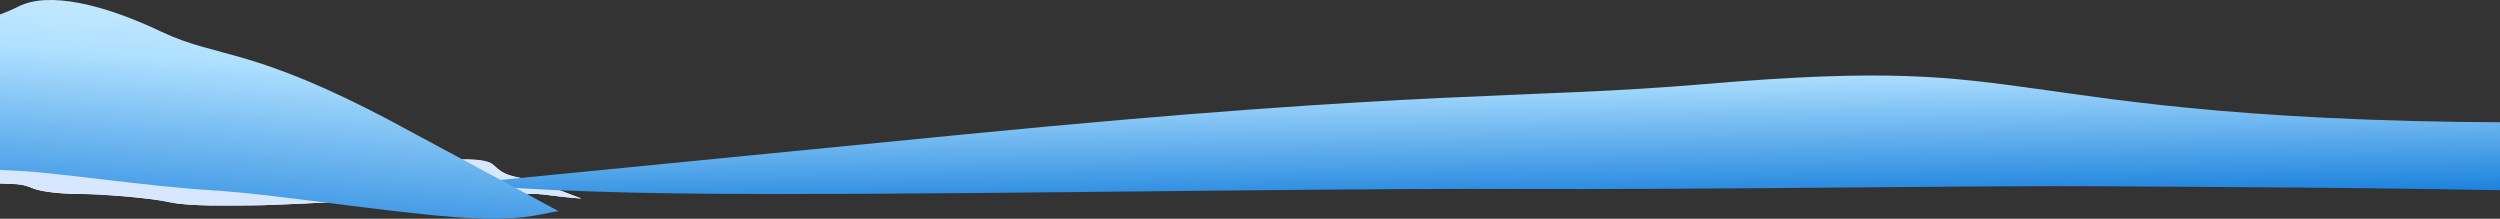 <svg xmlns="http://www.w3.org/2000/svg" viewBox="0 0 1920 168"><rect x="0" y="0" width="1920" height="168" fill="#333333" stroke="none"/><path d="M379.133 127.022C370.82 118.766 332.359 124.584 320.939 125.095C309.518 125.567 295.494 116.328 288.734 110.981C281.974 105.634 267.95 107.089 263.248 103.197C258.587 99.305 237.257 99.305 225.837 95.924C214.416 92.503 205.053 79.883 181.162 67.224C157.271 54.564 138.041 64.314 121.917 64.786C105.794 65.258 95.423 68.678 89.167 62.348C82.911 56.019 75.647 52.127 66.326 51.144C56.962 50.161 56.459 46.269 43.988 37.541C31.518 28.773 21.105 23.938 6.074 26.847C-0.267 28.066 -5.263 29.049 -9 29.756V139.092C-6.019 140.192 -1.61 141.175 4.52 141.175C18.04 141.175 21.147 143.141 26.354 145.067C31.56 146.994 45.08 148.96 60.657 148.96C76.235 148.96 115.241 151.869 130.273 155.289C145.346 158.71 178.097 157.727 193.17 157.727C208.244 157.727 256.572 155.289 271.099 154.307C285.669 153.324 310.064 157.019 322.03 157.845C333.997 158.71 357.342 155.761 371.408 153.835C385.432 151.869 387.531 154.307 399.455 150.414C410.54 146.797 419.88 150.574 446.5 152.5C426.976 145.148 414.529 139.957 404.662 137.755C393.745 135.317 387.489 135.317 379.217 127.061L379.133 127.022Z" fill="#FEFEFE"></path><path d="M404.62 137.599C393.703 135.138 387.447 135.138 379.175 126.802C370.862 118.467 332.401 124.341 320.98 124.857C310.064 125.334 296.796 116.839 289.742 111.361C287.6 111.322 285.123 111.401 282.016 111.56C272.653 112.036 274.206 110.567 266.439 109.575C258.629 108.583 264.885 113.505 250.315 112.512C235.788 111.52 225.879 108.583 221.218 103.184C216.557 97.786 216.557 92.864 207.698 92.864C198.839 92.864 200.938 94.332 189.517 90.403C178.097 86.473 168.734 82.067 161.973 94.332C152.61 110.528 128.719 87.465 116.249 76.152C103.779 64.879 80.392 69.285 77.788 67.817C75.185 66.348 70.525 63.371 61.161 63.887C51.798 64.363 52.848 60.949 44.534 61.426C36.221 61.902 31.56 64.879 25.808 57.02C20.097 49.16 16.445 44.754 4.52 48.168C-0.896 49.716 -5.515 51.066 -9 52.098V138.909C-6.019 140.021 -1.61 141.013 4.52 141.013C18.04 141.013 21.147 142.998 26.354 144.943C31.56 146.888 45.08 148.873 60.657 148.873C76.235 148.873 115.241 151.81 130.273 155.263C145.346 158.717 178.097 157.724 193.17 157.724C208.244 157.724 256.572 155.263 271.099 154.271C285.669 153.279 310.064 157.01 322.03 157.843C333.997 158.717 357.342 155.74 371.408 153.795C385.431 151.81 387.531 154.271 399.455 150.341C410.54 146.689 419.88 150.555 446.5 152.5C426.976 145.077 414.529 139.782 404.662 137.56L404.62 137.599Z" fill="#D7E7FF"></path><path d="M1564.13 68.225C1497.15 59.018 1450.27 52.545 1309.68 64.542C1169.03 76.483 1098.77 68.225 740.505 103.211C570.96 119.784 440.485 132.618 350 141.546C379.024 142.718 414.679 147.182 522.04 148.577C682.786 150.641 999.156 144.448 1157.41 145.117C1315.59 145.787 1518.95 142.327 1614.43 143.053C1679.17 143.499 1847.8 144.057 1970 147.182V93.837C1738.47 95.734 1626.64 76.818 1564.26 68.225H1564.13Z" fill="url(#shape_ice_hill_2_paint1_linear)"></path><path d="M305.615 95.77C192.354 35.15 168.363 45.424 123.689 24.246C79.015 3.029 37.098 -6.694 14.092 5.036C4.755 9.799 -9.979 15.389 -29.913 19.522C-30.306 42.432 -29.282 65.302 -28.573 88.212C-28.14 101.714 -27.903 115.373 -28.14 129.072C-10.136 129.859 5.464 130.804 14.643 131.237C46.002 132.733 112.185 143.125 164.108 146.235C215.991 149.345 318.93 166.743 371.798 167.924C407.136 168.712 419.309 163.122 429 162.177C400.399 146.707 359.153 124.506 305.575 95.81L305.615 95.77Z" fill="url(#paint1_linear_1420_840)"></path><defs><linearGradient id="shape_ice_hill_2_paint1_linear" x1="1156.49" y1="-44.156" x2="1159.85" y2="176.496" gradientUnits="userSpaceOnUse"><stop stop-color="white"></stop><stop offset="0.47" stop-color="#AFE0FF"></stop><stop offset="1" stop-color="#0070D6"></stop></linearGradient><linearGradient id="paint1_linear_1420_840" x1="213.273" y1="-106.521" x2="190.302" y2="224.965" gradientUnits="userSpaceOnUse"><stop stop-color="white"></stop><stop offset="0.47" stop-color="#AFE0FF"></stop><stop offset="1" stop-color="#0070D6"></stop></linearGradient></defs></svg>
